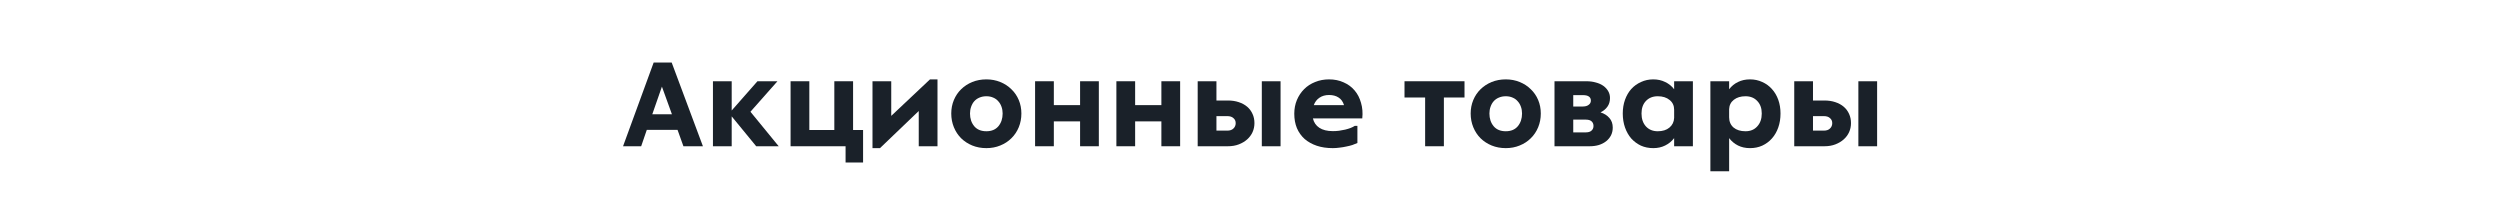 <svg width="1280" height="110" viewBox="0 0 1280 110" fill="none" xmlns="http://www.w3.org/2000/svg">
<rect width="1280" height="110" fill="white"/>
<path d="M918.652 74.88V41.6H928.253V51.456H934.076C936.124 51.456 937.98 51.733 939.644 52.288C941.351 52.843 942.802 53.632 943.996 54.656C945.191 55.68 946.108 56.917 946.748 58.368C947.388 59.776 947.708 61.333 947.708 63.04C947.708 64.661 947.388 66.197 946.748 67.648C946.108 69.056 945.191 70.293 943.996 71.36C942.802 72.427 941.372 73.28 939.708 73.92C938.044 74.56 936.167 74.88 934.076 74.88H918.652ZM951.484 41.6H961.084V74.88H951.484V41.6ZM928.253 59.456V66.88H933.82C935.186 66.88 936.231 66.517 936.956 65.792C937.724 65.067 938.108 64.149 938.108 63.04C938.108 61.973 937.724 61.12 936.956 60.48C936.231 59.797 935.186 59.456 933.82 59.456H928.253Z" fill="#1A2129"/>
<path d="M885.315 41.6V45.696C886.552 44.075 888.067 42.837 889.859 41.984C891.651 41.088 893.699 40.64 896.003 40.64C898.264 40.64 900.355 41.088 902.275 41.984C904.195 42.837 905.838 44.032 907.203 45.568C908.611 47.104 909.699 48.939 910.467 51.072C911.235 53.205 911.619 55.552 911.619 58.112C911.619 60.715 911.235 63.104 910.467 65.28C909.699 67.456 908.611 69.333 907.203 70.912C905.838 72.448 904.195 73.664 902.275 74.56C900.398 75.413 898.307 75.84 896.003 75.84C893.699 75.84 891.651 75.392 889.859 74.496C888.067 73.6 886.552 72.341 885.315 70.72V87.68H875.715V41.6H885.315ZM893.699 67.2C896.216 67.2 898.222 66.368 899.715 64.704C901.251 63.04 902.019 60.843 902.019 58.112C902.019 55.424 901.251 53.291 899.715 51.712C898.222 50.091 896.216 49.28 893.699 49.28C891.267 49.28 889.283 49.877 887.747 51.072C886.211 52.267 885.4 53.867 885.315 55.872V60.032C885.315 62.208 886.062 63.957 887.555 65.28C889.091 66.56 891.139 67.2 893.699 67.2Z" fill="#1A2129"/>
<path d="M866.761 74.88H857.161V70.72C855.924 72.341 854.388 73.6 852.553 74.496C850.761 75.392 848.735 75.84 846.474 75.84C844.17 75.84 842.058 75.413 840.138 74.56C838.26 73.664 836.617 72.448 835.209 70.912C833.844 69.333 832.777 67.456 832.009 65.28C831.241 63.104 830.857 60.715 830.857 58.112C830.857 55.552 831.241 53.205 832.009 51.072C832.777 48.939 833.844 47.104 835.209 45.568C836.617 44.032 838.281 42.837 840.201 41.984C842.121 41.088 844.212 40.64 846.474 40.64C848.735 40.64 850.761 41.088 852.553 41.984C854.388 42.837 855.924 44.075 857.161 45.696V41.6H866.761V74.88ZM848.777 67.2C851.252 67.2 853.236 66.581 854.729 65.344C856.265 64.064 857.076 62.4 857.161 60.352V56.192C857.161 54.101 856.393 52.437 854.857 51.2C853.321 49.92 851.295 49.28 848.777 49.28C846.26 49.28 844.234 50.091 842.698 51.712C841.204 53.291 840.457 55.424 840.457 58.112C840.457 60.843 841.204 63.04 842.698 64.704C844.234 66.368 846.26 67.2 848.777 67.2Z" fill="#1A2129"/>
<path d="M795.902 74.88V41.6H812.222C814.014 41.6 815.636 41.813 817.086 42.24C818.58 42.624 819.86 43.2 820.926 43.968C821.993 44.736 822.825 45.653 823.422 46.72C824.02 47.744 824.318 48.896 824.318 50.176C824.318 51.925 823.87 53.419 822.974 54.656C822.121 55.851 820.948 56.811 819.454 57.536C821.374 58.133 822.889 59.093 823.998 60.416C825.15 61.696 825.726 63.339 825.726 65.344C825.726 66.795 825.428 68.117 824.83 69.312C824.233 70.464 823.401 71.467 822.334 72.32C821.31 73.131 820.073 73.771 818.622 74.24C817.172 74.667 815.614 74.88 813.95 74.88H795.902ZM805.502 61.248V67.776H811.966C813.246 67.776 814.206 67.477 814.846 66.88C815.529 66.283 815.87 65.493 815.87 64.512C815.87 63.531 815.55 62.741 814.91 62.144C814.27 61.547 813.289 61.248 811.966 61.248H805.502ZM805.502 48.704V54.528H810.43C811.668 54.528 812.649 54.251 813.374 53.696C814.142 53.141 814.526 52.416 814.526 51.52C814.526 50.624 814.206 49.941 813.566 49.472C812.926 48.96 811.881 48.704 810.43 48.704H805.502Z" fill="#1A2129"/>
<path d="M770.966 75.84C768.364 75.84 765.953 75.392 763.734 74.496C761.558 73.6 759.66 72.363 758.038 70.784C756.46 69.205 755.222 67.328 754.326 65.152C753.43 62.976 752.982 60.629 752.982 58.112C752.982 55.637 753.43 53.333 754.326 51.2C755.222 49.067 756.46 47.232 758.038 45.696C759.66 44.117 761.558 42.88 763.734 41.984C765.953 41.088 768.364 40.64 770.966 40.64C773.526 40.64 775.894 41.088 778.07 41.984C780.289 42.88 782.188 44.117 783.766 45.696C785.388 47.232 786.646 49.067 787.542 51.2C788.438 53.333 788.886 55.637 788.886 58.112C788.886 60.629 788.438 62.976 787.542 65.152C786.646 67.328 785.388 69.205 783.766 70.784C782.188 72.363 780.289 73.6 778.07 74.496C775.894 75.392 773.526 75.84 770.966 75.84ZM770.966 67.2C773.612 67.2 775.66 66.347 777.11 64.64C778.561 62.891 779.286 60.715 779.286 58.112C779.286 56.875 779.094 55.723 778.71 54.656C778.326 53.547 777.772 52.608 777.046 51.84C776.364 51.029 775.51 50.411 774.486 49.984C773.462 49.515 772.289 49.28 770.966 49.28C769.644 49.28 768.449 49.515 767.382 49.984C766.358 50.411 765.484 51.029 764.758 51.84C764.076 52.608 763.542 53.547 763.158 54.656C762.774 55.723 762.582 56.875 762.582 58.112C762.582 60.715 763.308 62.891 764.758 64.64C766.209 66.347 768.278 67.2 770.966 67.2Z" fill="#1A2129"/>
<path d="M719.107 41.6H749.827V49.92H739.267V74.88H729.667V49.92H719.107V41.6Z" fill="#1A2129"/>
<path d="M682.446 67.136C683.47 67.136 684.515 67.072 685.582 66.944C686.691 66.773 687.737 66.581 688.718 66.368C689.742 66.112 690.659 65.835 691.47 65.536C692.323 65.195 693.049 64.832 693.646 64.448H694.99V73.216C694.265 73.557 693.411 73.899 692.43 74.24C691.491 74.539 690.467 74.795 689.358 75.008C688.249 75.264 687.097 75.456 685.902 75.584C684.707 75.755 683.534 75.84 682.382 75.84C679.353 75.84 676.622 75.435 674.19 74.624C671.801 73.813 669.731 72.661 667.982 71.168C666.275 69.632 664.953 67.776 664.014 65.6C663.118 63.424 662.67 60.971 662.67 58.24C662.67 55.68 663.118 53.333 664.014 51.2C664.91 49.067 666.147 47.211 667.726 45.632C669.305 44.053 671.182 42.837 673.358 41.984C675.534 41.088 677.902 40.64 680.462 40.64C683.235 40.64 685.731 41.152 687.95 42.176C690.211 43.157 692.089 44.544 693.582 46.336C695.075 48.085 696.163 50.197 696.846 52.672C697.571 55.104 697.785 57.749 697.486 60.608H672.206C672.675 62.656 673.763 64.256 675.47 65.408C677.219 66.56 679.545 67.136 682.446 67.136ZM680.462 48.64C678.542 48.64 676.899 49.109 675.534 50.048C674.211 50.944 673.251 52.203 672.654 53.824H688.142C687.587 52.032 686.649 50.731 685.326 49.92C684.046 49.067 682.425 48.64 680.462 48.64Z" fill="#1A2129"/>
<path d="M613.215 74.88V41.6H622.815V51.456H628.639C630.687 51.456 632.543 51.733 634.207 52.288C635.914 52.843 637.364 53.632 638.559 54.656C639.754 55.68 640.671 56.917 641.311 58.368C641.951 59.776 642.271 61.333 642.271 63.04C642.271 64.661 641.951 66.197 641.311 67.648C640.671 69.056 639.754 70.293 638.559 71.36C637.364 72.427 635.935 73.28 634.271 73.92C632.607 74.56 630.73 74.88 628.639 74.88H613.215ZM646.047 41.6H655.647V74.88H646.047V41.6ZM622.815 59.456V66.88H628.383C629.748 66.88 630.794 66.517 631.519 65.792C632.287 65.067 632.671 64.149 632.671 63.04C632.671 61.973 632.287 61.12 631.519 60.48C630.794 59.797 629.748 59.456 628.383 59.456H622.815Z" fill="#1A2129"/>
<path d="M581.19 41.6V53.824H594.63V41.6H604.23V74.88H594.63V62.144H581.19V74.88H571.59V41.6H581.19Z" fill="#1A2129"/>
<path d="M539.565 41.6V53.824H553.005V41.6H562.605V74.88H553.005V62.144H539.565V74.88H529.965V41.6H539.565Z" fill="#1A2129"/>
<path d="M505.029 75.84C502.426 75.84 500.016 75.392 497.797 74.496C495.621 73.6 493.722 72.363 492.101 70.784C490.522 69.205 489.285 67.328 488.389 65.152C487.493 62.976 487.045 60.629 487.045 58.112C487.045 55.637 487.493 53.333 488.389 51.2C489.285 49.067 490.522 47.232 492.101 45.696C493.722 44.117 495.621 42.88 497.797 41.984C500.016 41.088 502.426 40.64 505.029 40.64C507.589 40.64 509.957 41.088 512.133 41.984C514.352 42.88 516.25 44.117 517.829 45.696C519.45 47.232 520.709 49.067 521.605 51.2C522.501 53.333 522.949 55.637 522.949 58.112C522.949 60.629 522.501 62.976 521.605 65.152C520.709 67.328 519.45 69.205 517.829 70.784C516.25 72.363 514.352 73.6 512.133 74.496C509.957 75.392 507.589 75.84 505.029 75.84ZM505.029 67.2C507.674 67.2 509.722 66.347 511.173 64.64C512.624 62.891 513.349 60.715 513.349 58.112C513.349 56.875 513.157 55.723 512.773 54.656C512.389 53.547 511.834 52.608 511.109 51.84C510.426 51.029 509.573 50.411 508.549 49.984C507.525 49.515 506.352 49.28 505.029 49.28C503.706 49.28 502.512 49.515 501.445 49.984C500.421 50.411 499.546 51.029 498.821 51.84C498.138 52.608 497.605 53.547 497.221 54.656C496.837 55.723 496.645 56.875 496.645 58.112C496.645 60.715 497.37 62.891 498.821 64.64C500.272 66.347 502.341 67.2 505.029 67.2Z" fill="#1A2129"/>
<path d="M456.315 41.6V59.328L476.155 40.64H479.995V74.88H470.395V56.832L450.555 75.84H446.715V41.6H456.315Z" fill="#1A2129"/>
<path d="M436.777 41.6V66.56H441.897V83.2H432.937V74.88H404.777V41.6H414.377V66.56H427.177V41.6H436.777Z" fill="#1A2129"/>
<path d="M374.627 41.6V56.576L387.811 41.6H398.051L384.227 57.216L398.691 74.88H387.171L374.627 59.584V74.88H365.027V41.6H374.627Z" fill="#1A2129"/>
<path d="M343.896 32L359.896 74.88H349.912L346.904 66.496H331.16L328.28 74.88H319L334.68 32H343.896ZM333.976 58.496H344.024L338.904 44.352L333.976 58.496Z" fill="#1A2129"/>
</svg>
